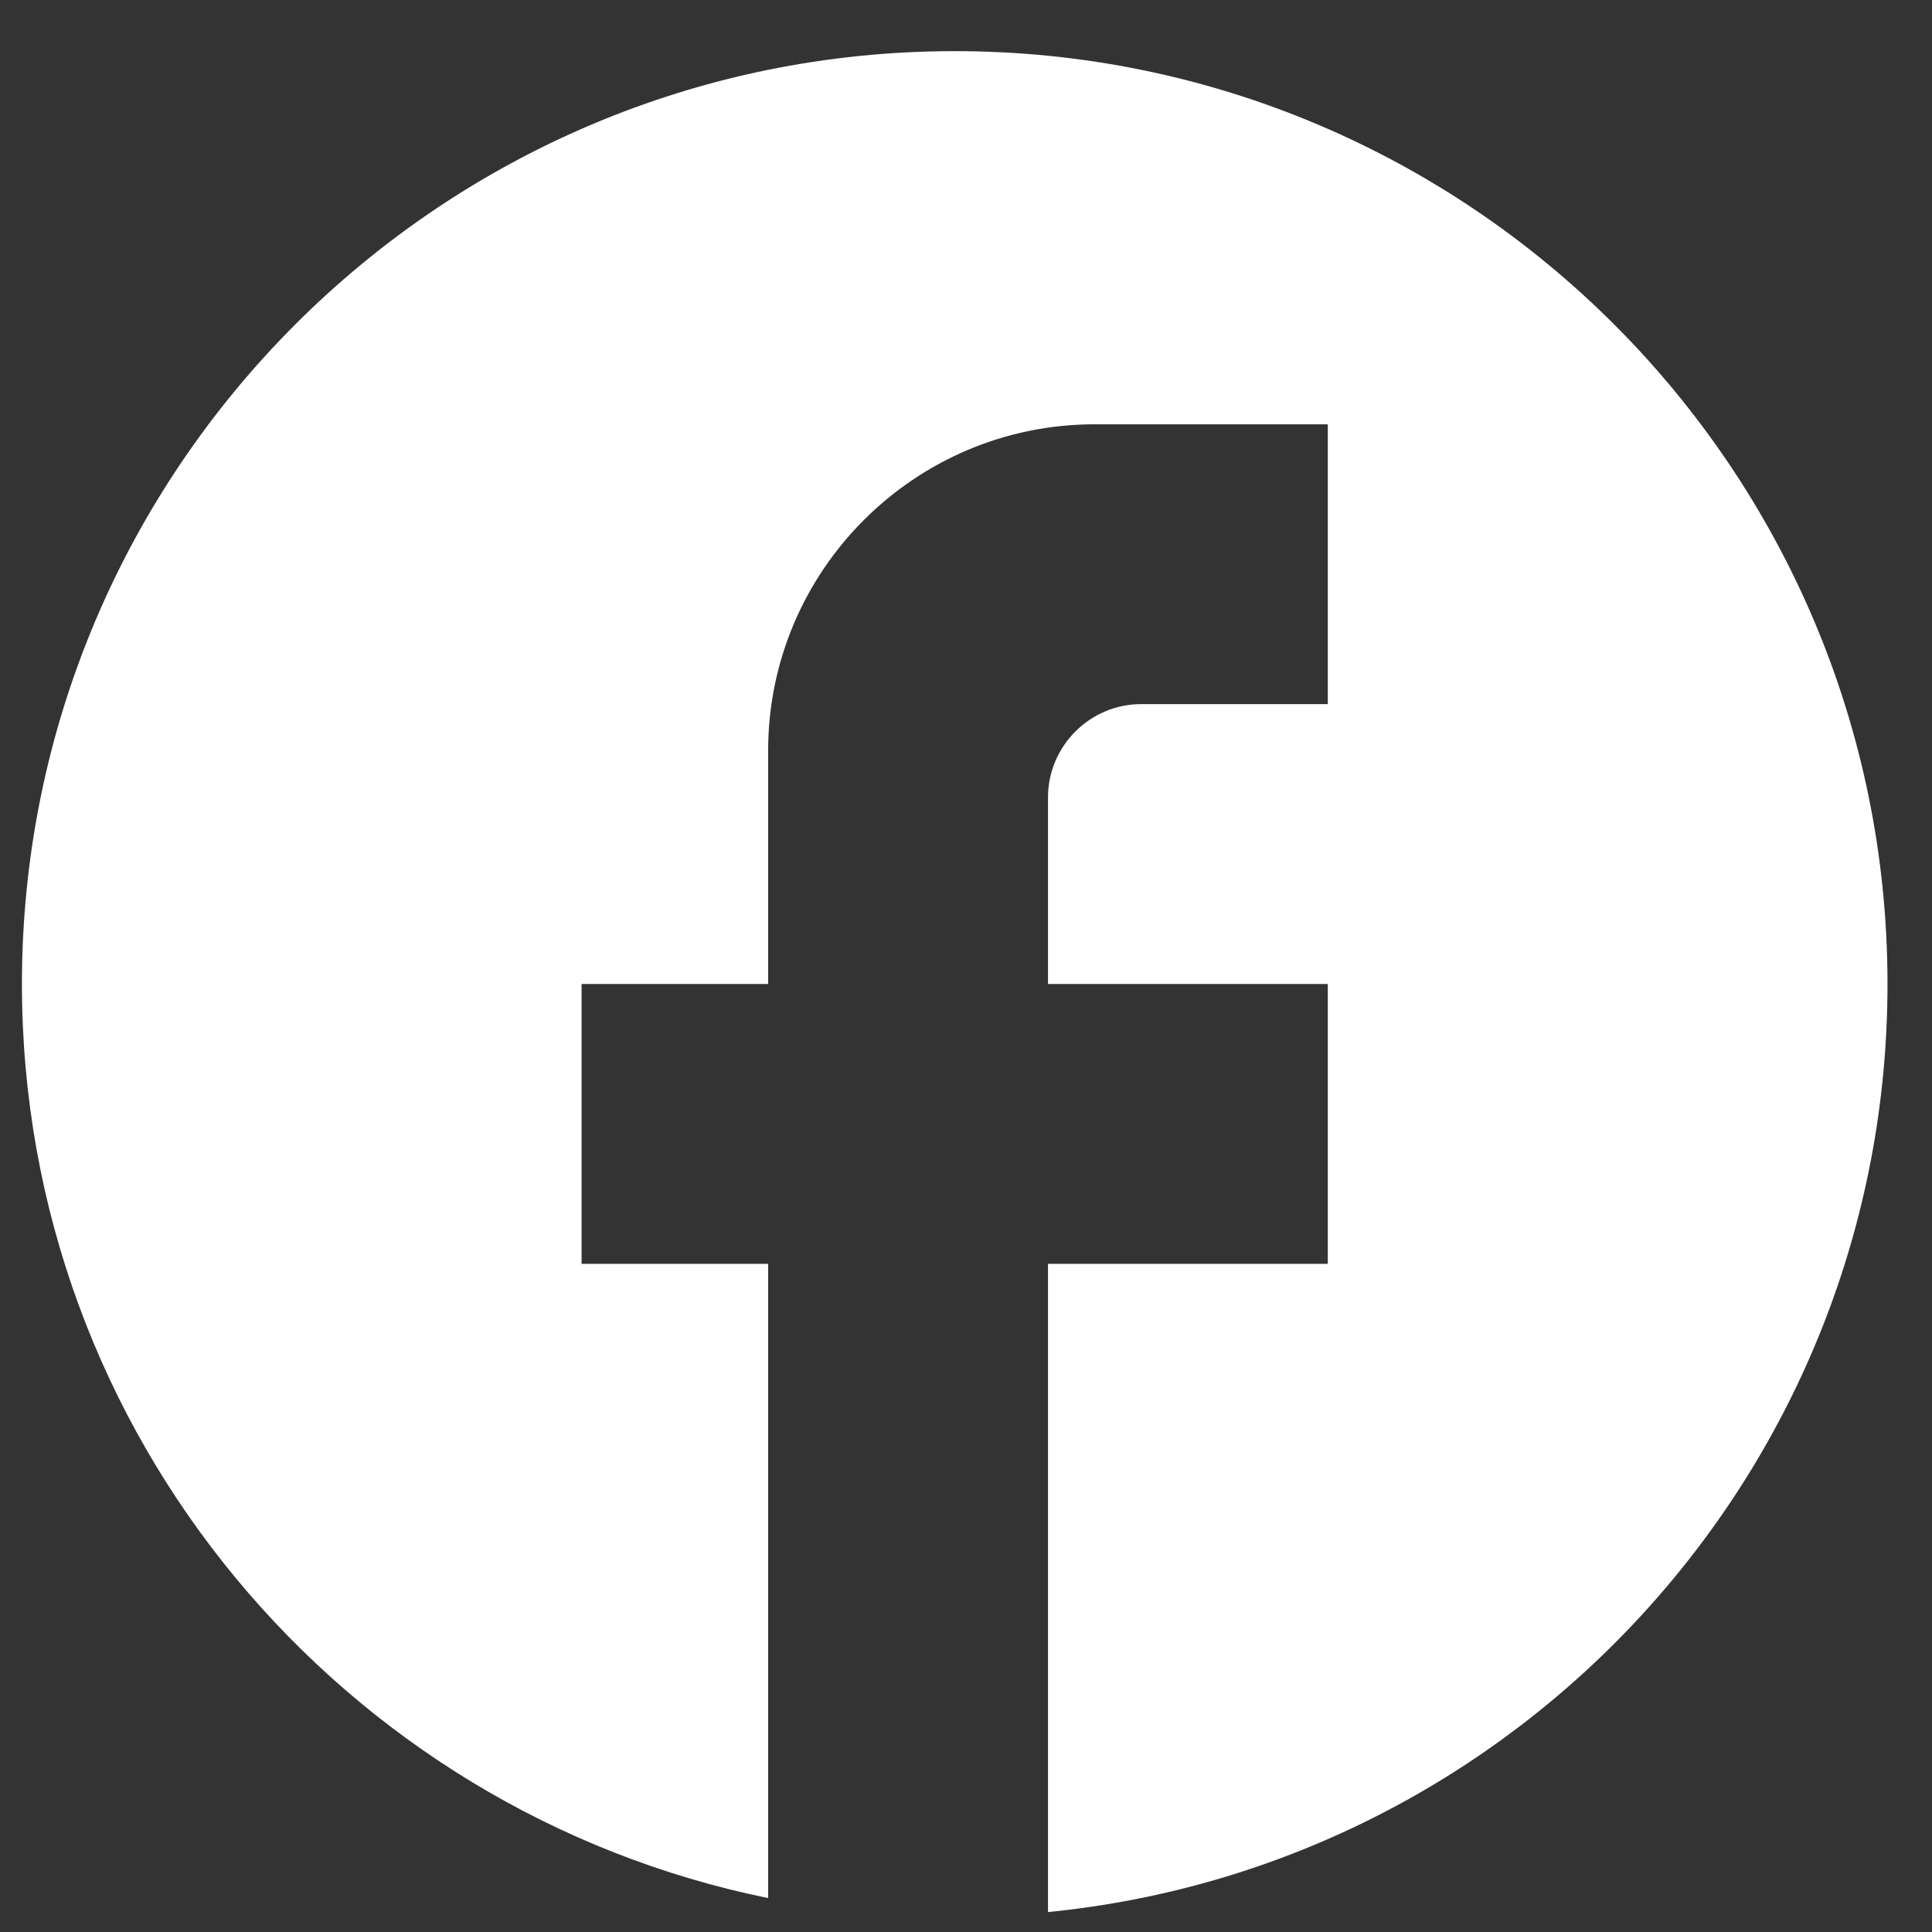 <svg width="34" height="34" viewBox="0 0 34 34" fill="none" xmlns="http://www.w3.org/2000/svg">
<rect x="0" y="0" width="34" height="34" fill="#333333" stroke="none"/>
<path d="M33.217 17.316C33.217 8.255 25.863 0.9 16.801 0.9C7.74 0.9 0.386 8.255 0.386 17.316C0.386 25.261 6.033 31.877 13.518 33.403V22.241H10.235V17.316H13.518V13.212C13.518 10.044 16.095 7.467 19.264 7.467H23.367V12.391H20.084C19.181 12.391 18.443 13.13 18.443 14.033V17.316H23.367V22.241H18.443V33.649C26.733 32.829 33.217 25.836 33.217 17.316Z" fill="white"/>
</svg>
